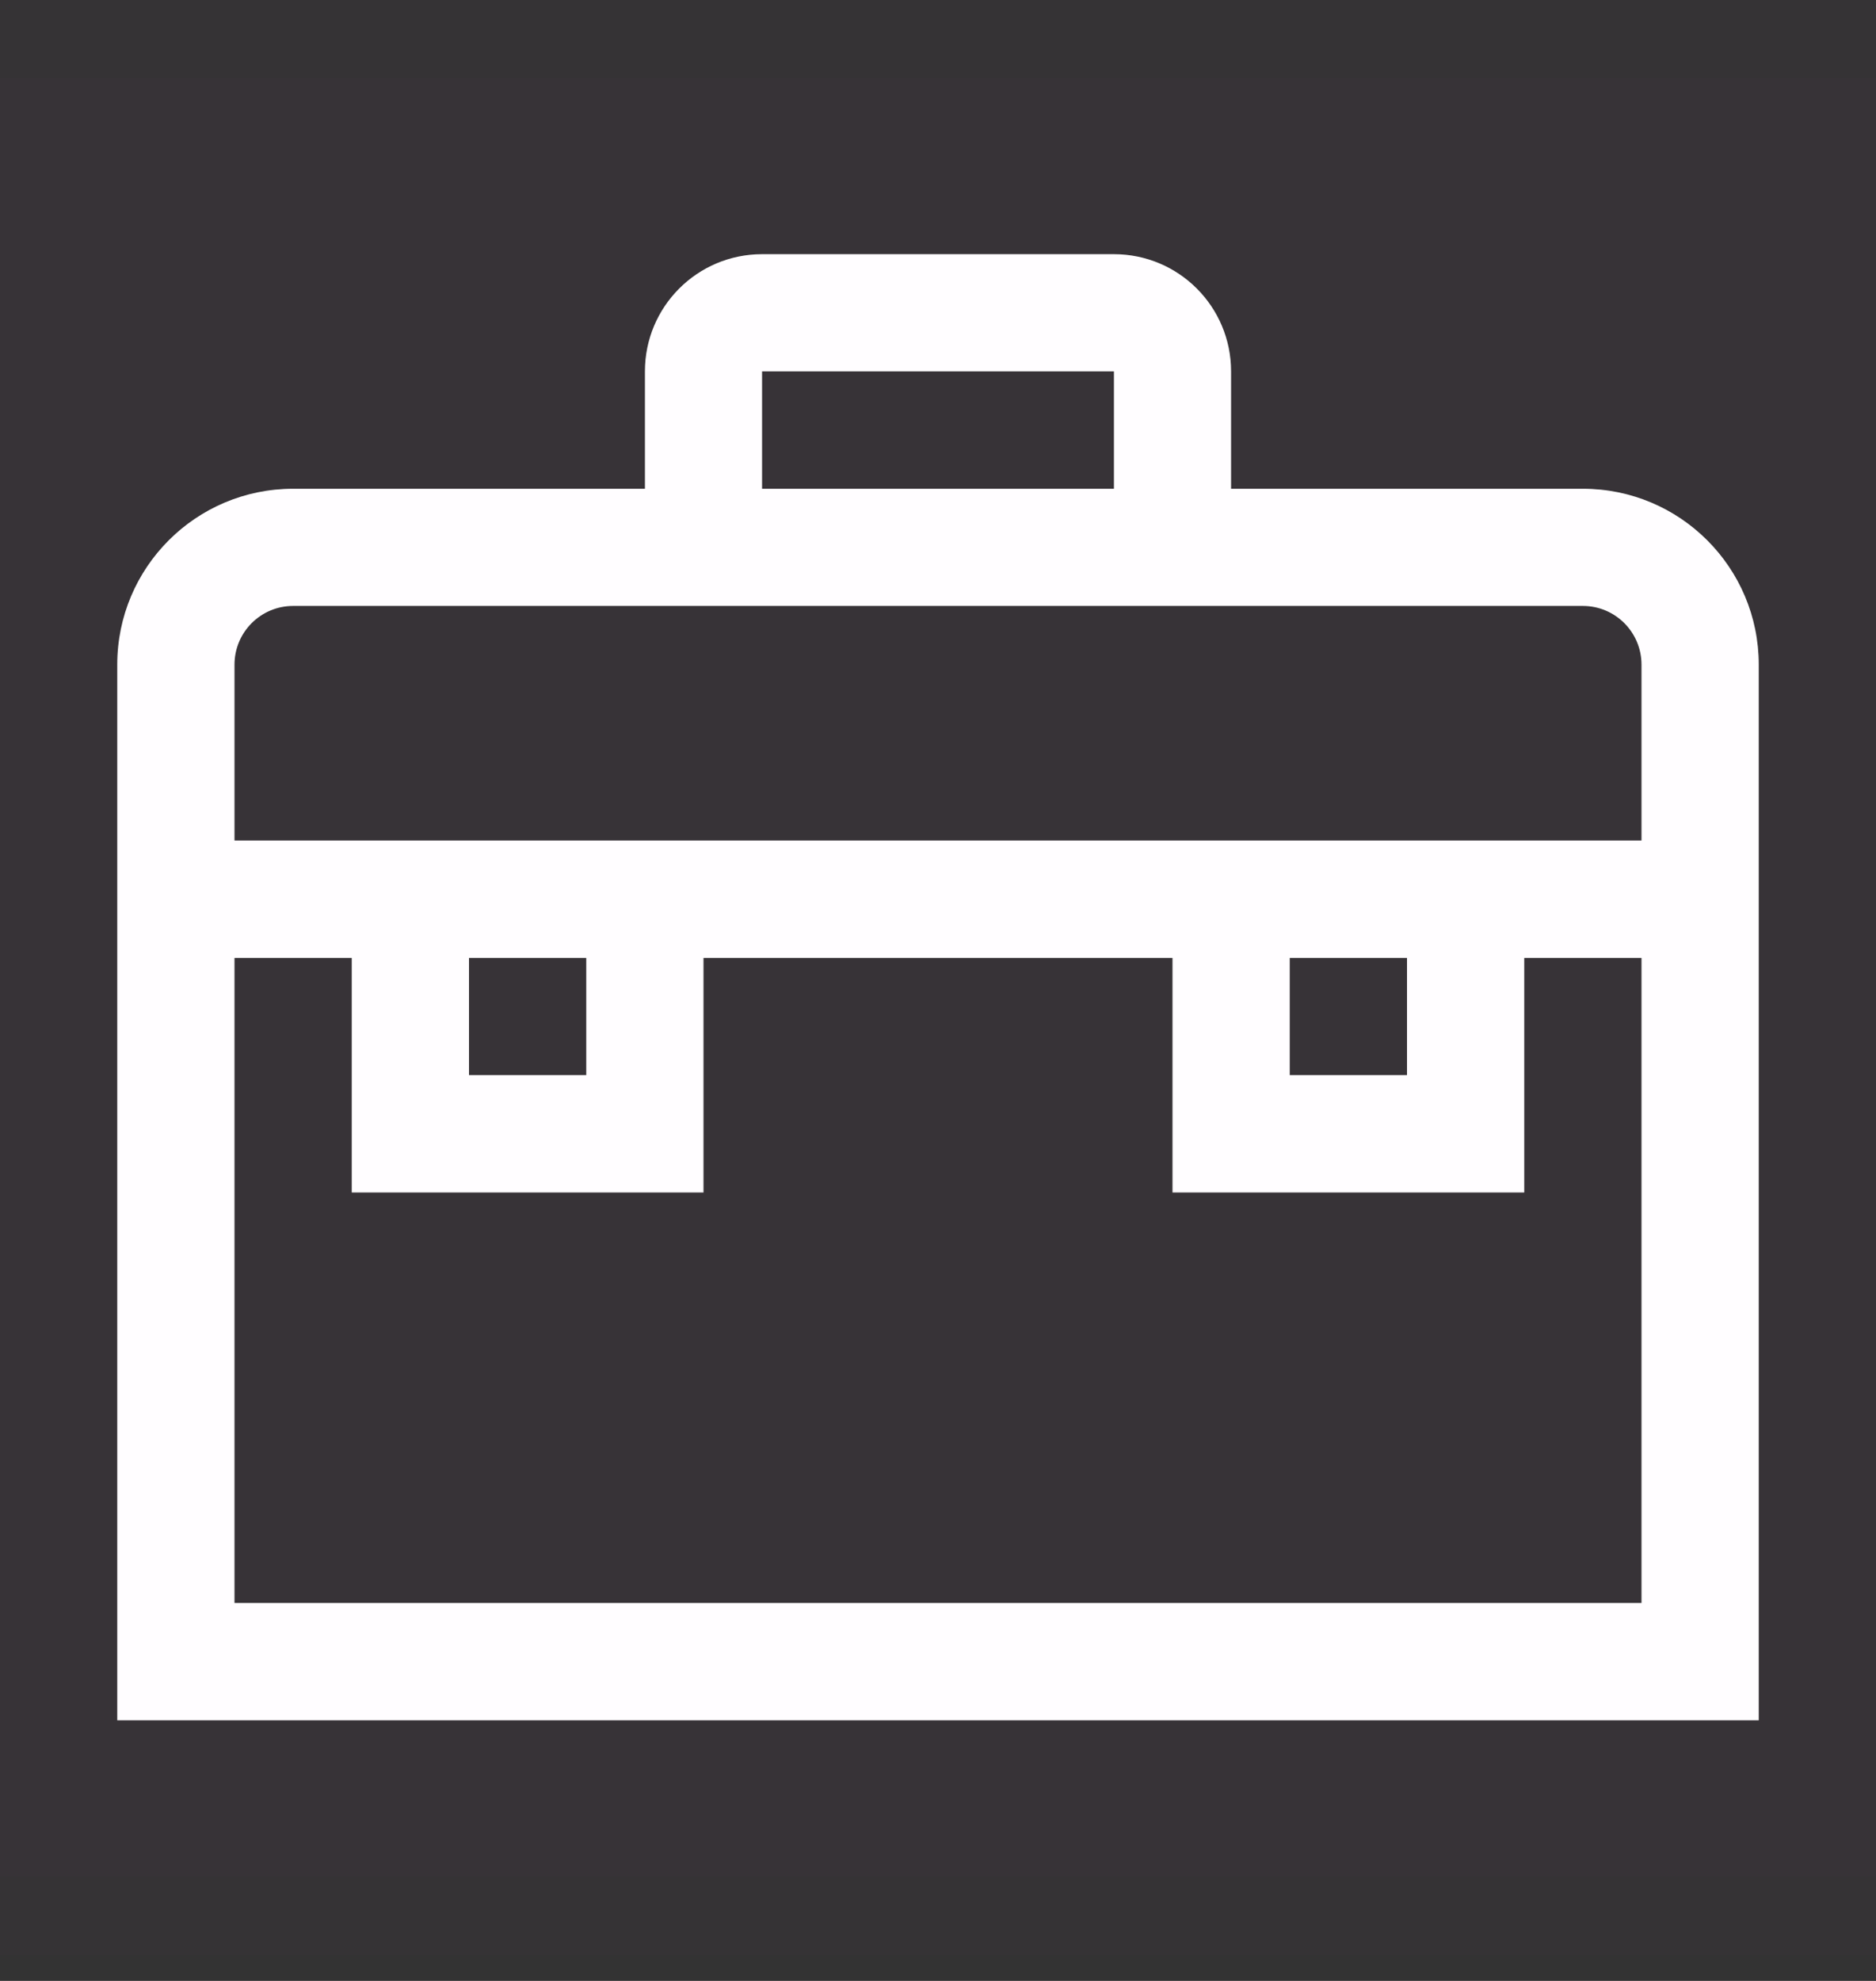 <svg width="18" height="19" viewBox="0 0 18 19" fill="none" xmlns="http://www.w3.org/2000/svg">
    <rect x="0" y="0" width="18" height="19" fill="#333333" stroke="none"/>
    <rect opacity="0.01" y="0.75" width="18" height="18" fill="#FF00FF"/>
    <path fill-rule="evenodd" clip-rule="evenodd" d="M11.812 4.688H15.188C16.119 4.688 16.875 5.443 16.875 6.375V16.5H1.125V6.375C1.125 5.443 1.881 4.688 2.812 4.688H6.188V3.562C6.188 2.941 6.691 2.438 7.312 2.438H10.688C11.309 2.438 11.812 2.941 11.812 3.562V4.688ZM10.688 3.562H7.312V4.688H10.688V3.562ZM15.75 15.375H2.25V9.188H3.375V11.438H6.75V9.188H11.25V11.438H14.625V9.188H15.75V15.375ZM5.625 9.188H4.5V10.312H5.625V9.188ZM12.375 9.188H13.5V10.312H12.375V9.188ZM2.25 8.062H14.625H15.75V6.375C15.75 6.064 15.498 5.812 15.188 5.812H2.812C2.502 5.812 2.25 6.064 2.25 6.375V8.062Z" fill="white"/>
    <rect opacity="0.01" width="18" height="18" fill="#FF00FF"/>
</svg>
